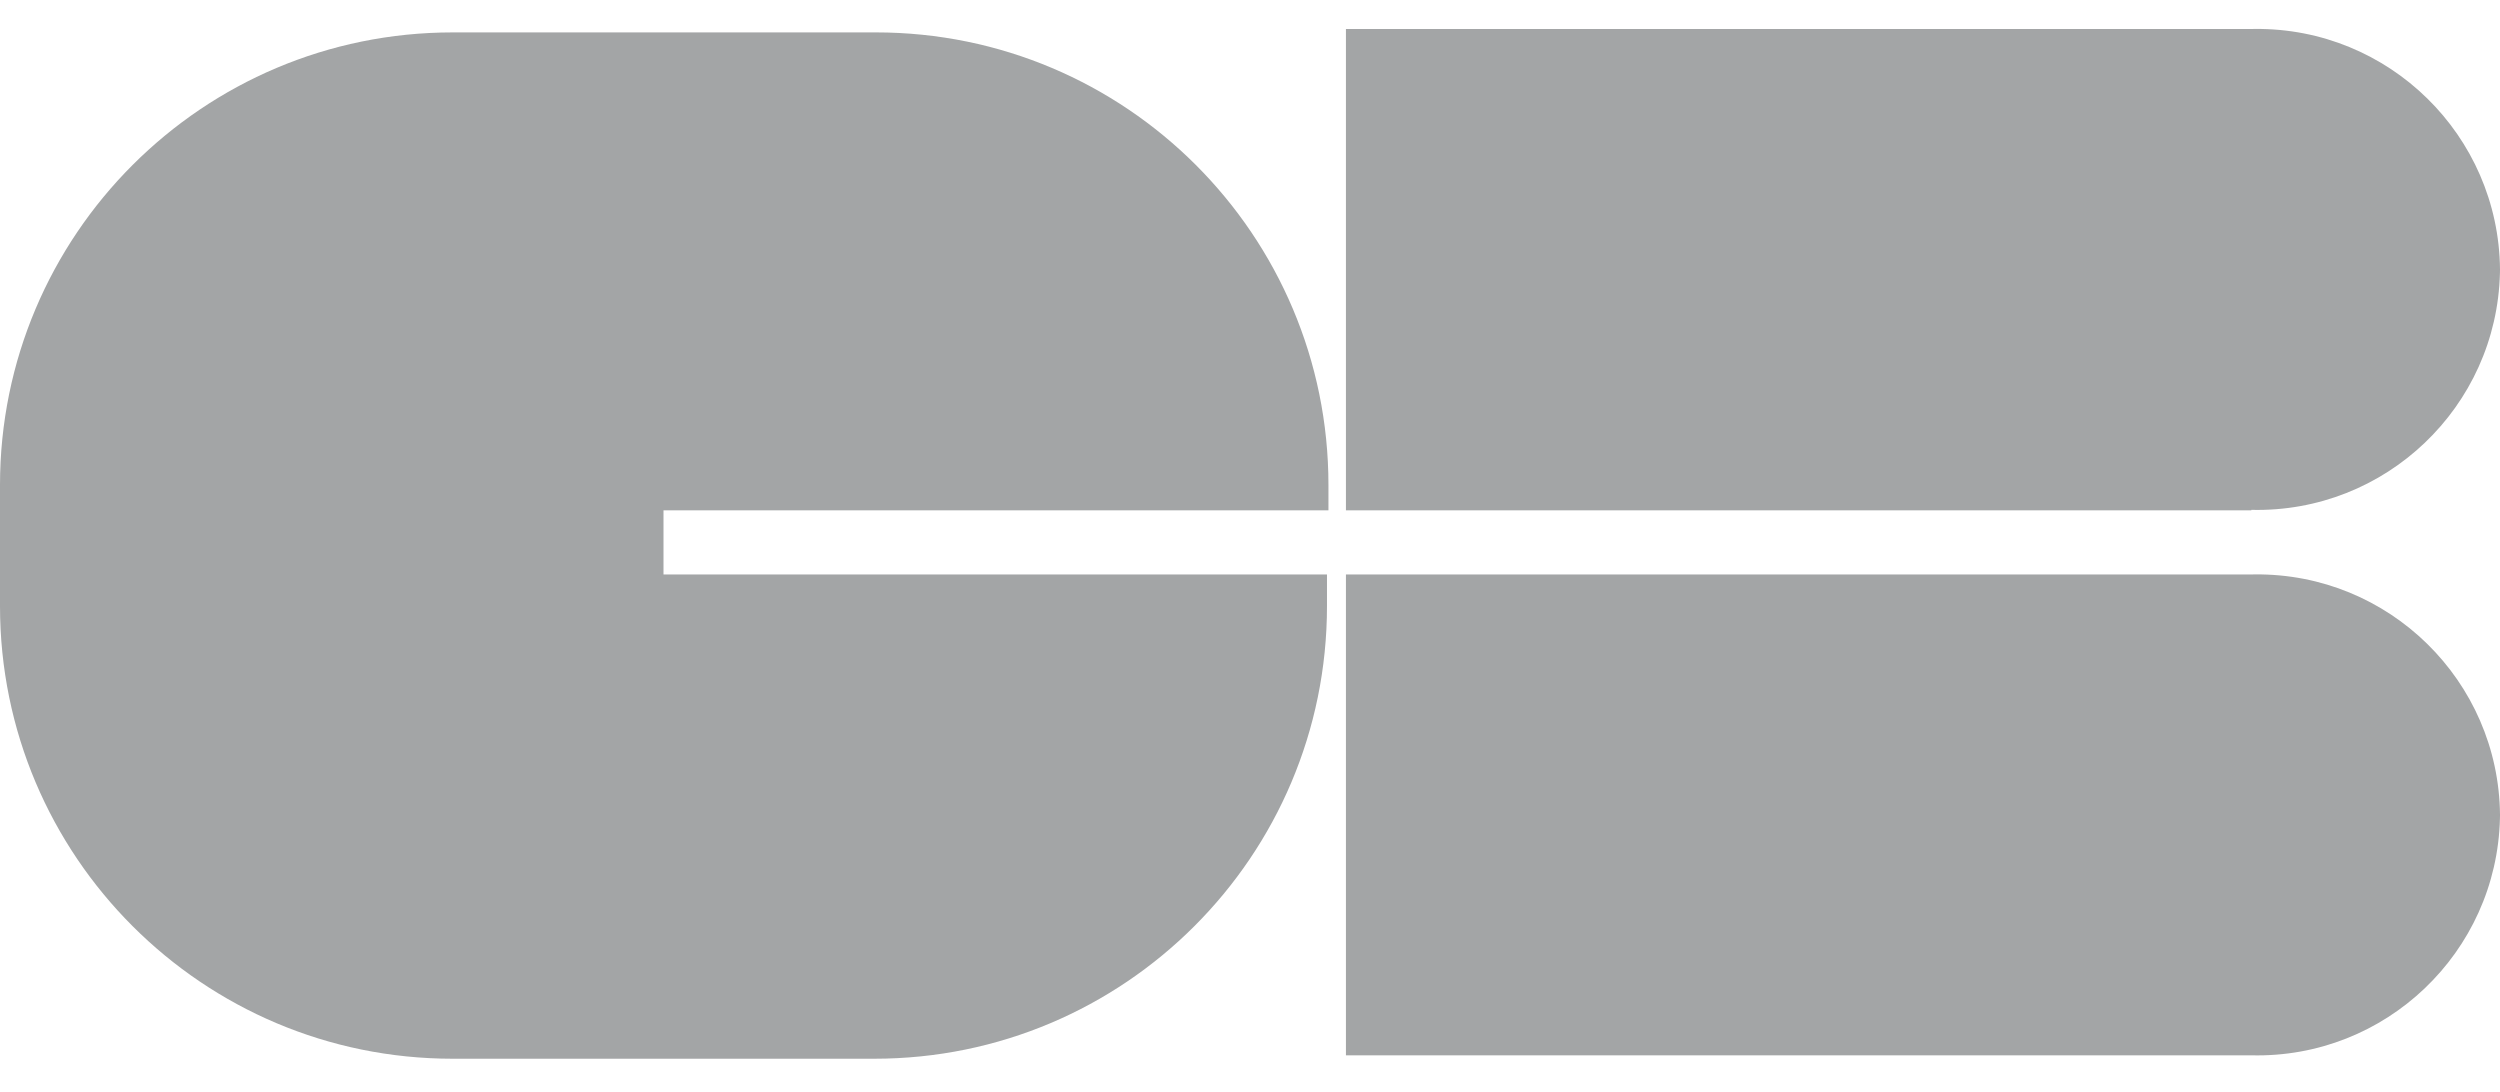 <?xml version="1.0" encoding="UTF-8"?> <svg xmlns="http://www.w3.org/2000/svg" xmlns:xlink="http://www.w3.org/1999/xlink" version="1.1" id="Calque_1" x="0px" y="0px" width="595.279px" height="260px" viewBox="0 291.445 595.279 260" xml:space="preserve"> <g> <path fill="#A3A5A6" d="M536.065,412.849c31.928,0.768,58.434-24.492,59.201-56.42c0.007-0.276,0.012-0.553,0.014-0.829 c-0.31-31.936-26.45-57.574-58.387-57.264c-0.276,0.003-0.553,0.007-0.828,0.014H320.482v114.615h215.583V412.849z"></path> <path fill="#A3A5A6" d="M536.065,428.232H320.482V542.73h215.583c31.928,0.77,58.434-24.492,59.201-56.42 c0.007-0.275,0.012-0.553,0.014-0.828c-0.31-31.938-26.45-57.574-58.387-57.264C536.617,428.22,536.34,428.224,536.065,428.232z"></path> <path fill="#A3A5A6" d="M208.18,299.16H107.791C48.26,299.16,0,347.419,0,406.951l0,0v28.799 c0,59.531,48.26,107.791,107.791,107.791l0,0H208.18c59.532,0,107.791-48.26,107.791-107.791v-7.518H157.986v-15.267h158.333 v-6.014c0-59.531-48.259-107.792-107.791-107.792C208.412,299.159,208.296,299.159,208.18,299.16z"></path> </g> </svg> 